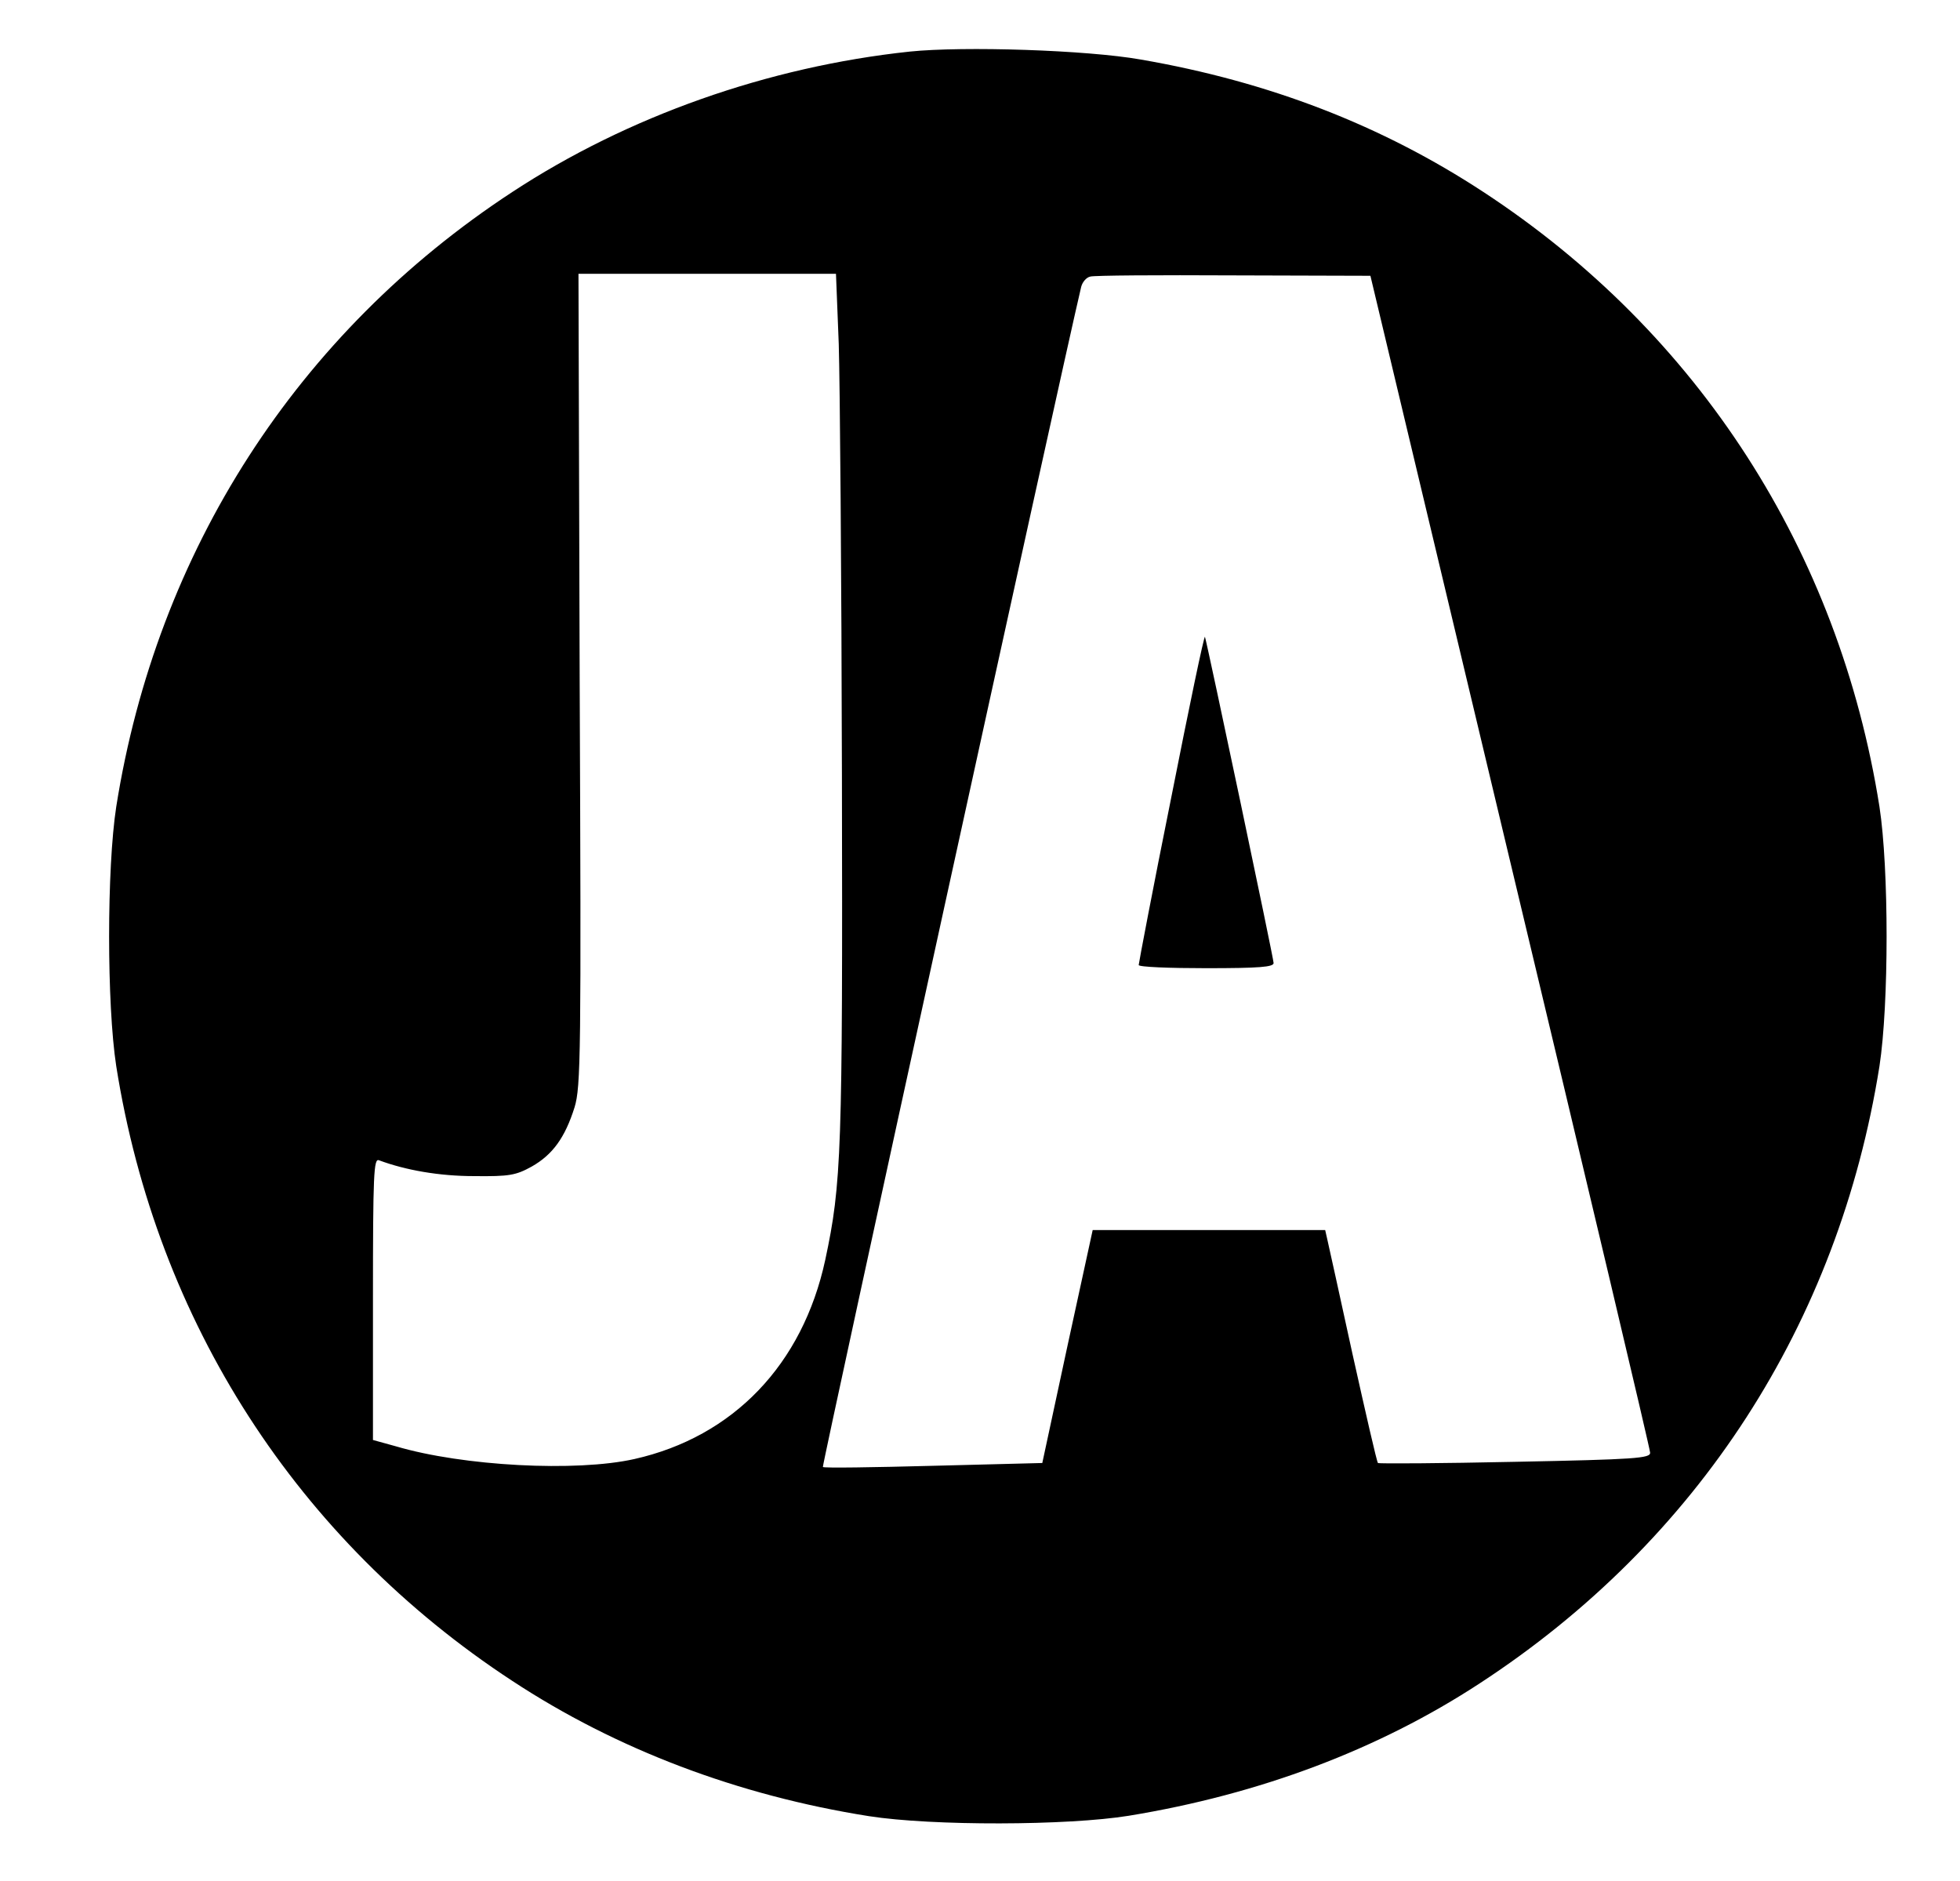 <?xml version="1.0" encoding="UTF-8" standalone="no"?>
<svg xmlns="http://www.w3.org/2000/svg" version="1.0" width="494pt" height="474pt" viewBox="0 0 494 474" preserveAspectRatio="xMidYMid meet">
  <g transform="translate(0,474) scale(0.1,-0.1)" fill="#000000" stroke="none">
    <path d="M2293 4610 c-357 -38 -711 -163 -1002 -354 -542 -355 -896 -905 -998 -1549 -24 -156 -24 -498 0 -654 102 -644 456 -1194 998 -1549 263 -173 570 -289 899 -341 160 -25 501 -24 655 1 330 54 630 167 885 334 550 359 904 907 1007 1555 24 156 24 498 0 654 -102 644 -456 1194 -998 1549 -256 168 -540 278 -864 334 -136 24 -446 34 -582 20z m-179 -737 c3 -98 7 -587 8 -1088 2 -950 -1 -1028 -42 -1220 -57 -264 -232 -446 -481 -502 -147 -33 -432 -18 -601 32 l-58 16 0 356 c0 315 2 354 15 349 67 -25 152 -40 240 -40 89 -1 105 2 145 24 53 30 84 73 108 149 16 52 17 133 13 1079 l-3 1022 324 0 325 0 7 -177z m1692 -1303 c194 -811 353 -1482 353 -1491 1 -14 -36 -17 -340 -23 -187 -4 -343 -5 -346 -3 -3 3 -31 126 -64 274 -32 147 -61 278 -64 291 l-5 22 -293 0 -293 0 -64 -294 -63 -293 -274 -7 c-151 -4 -277 -6 -279 -3 -3 3 599 2754 651 2974 3 12 13 24 23 26 9 3 172 4 361 3 l345 -1 352 -1475z"></path>
    <path d="M2952 2730 c-46 -228 -82 -418 -82 -422 0 -5 77 -8 170 -8 135 0 170 3 170 13 0 12 -166 799 -173 822 -2 5 -40 -177 -85 -405z"></path>
  </g>
</svg>
